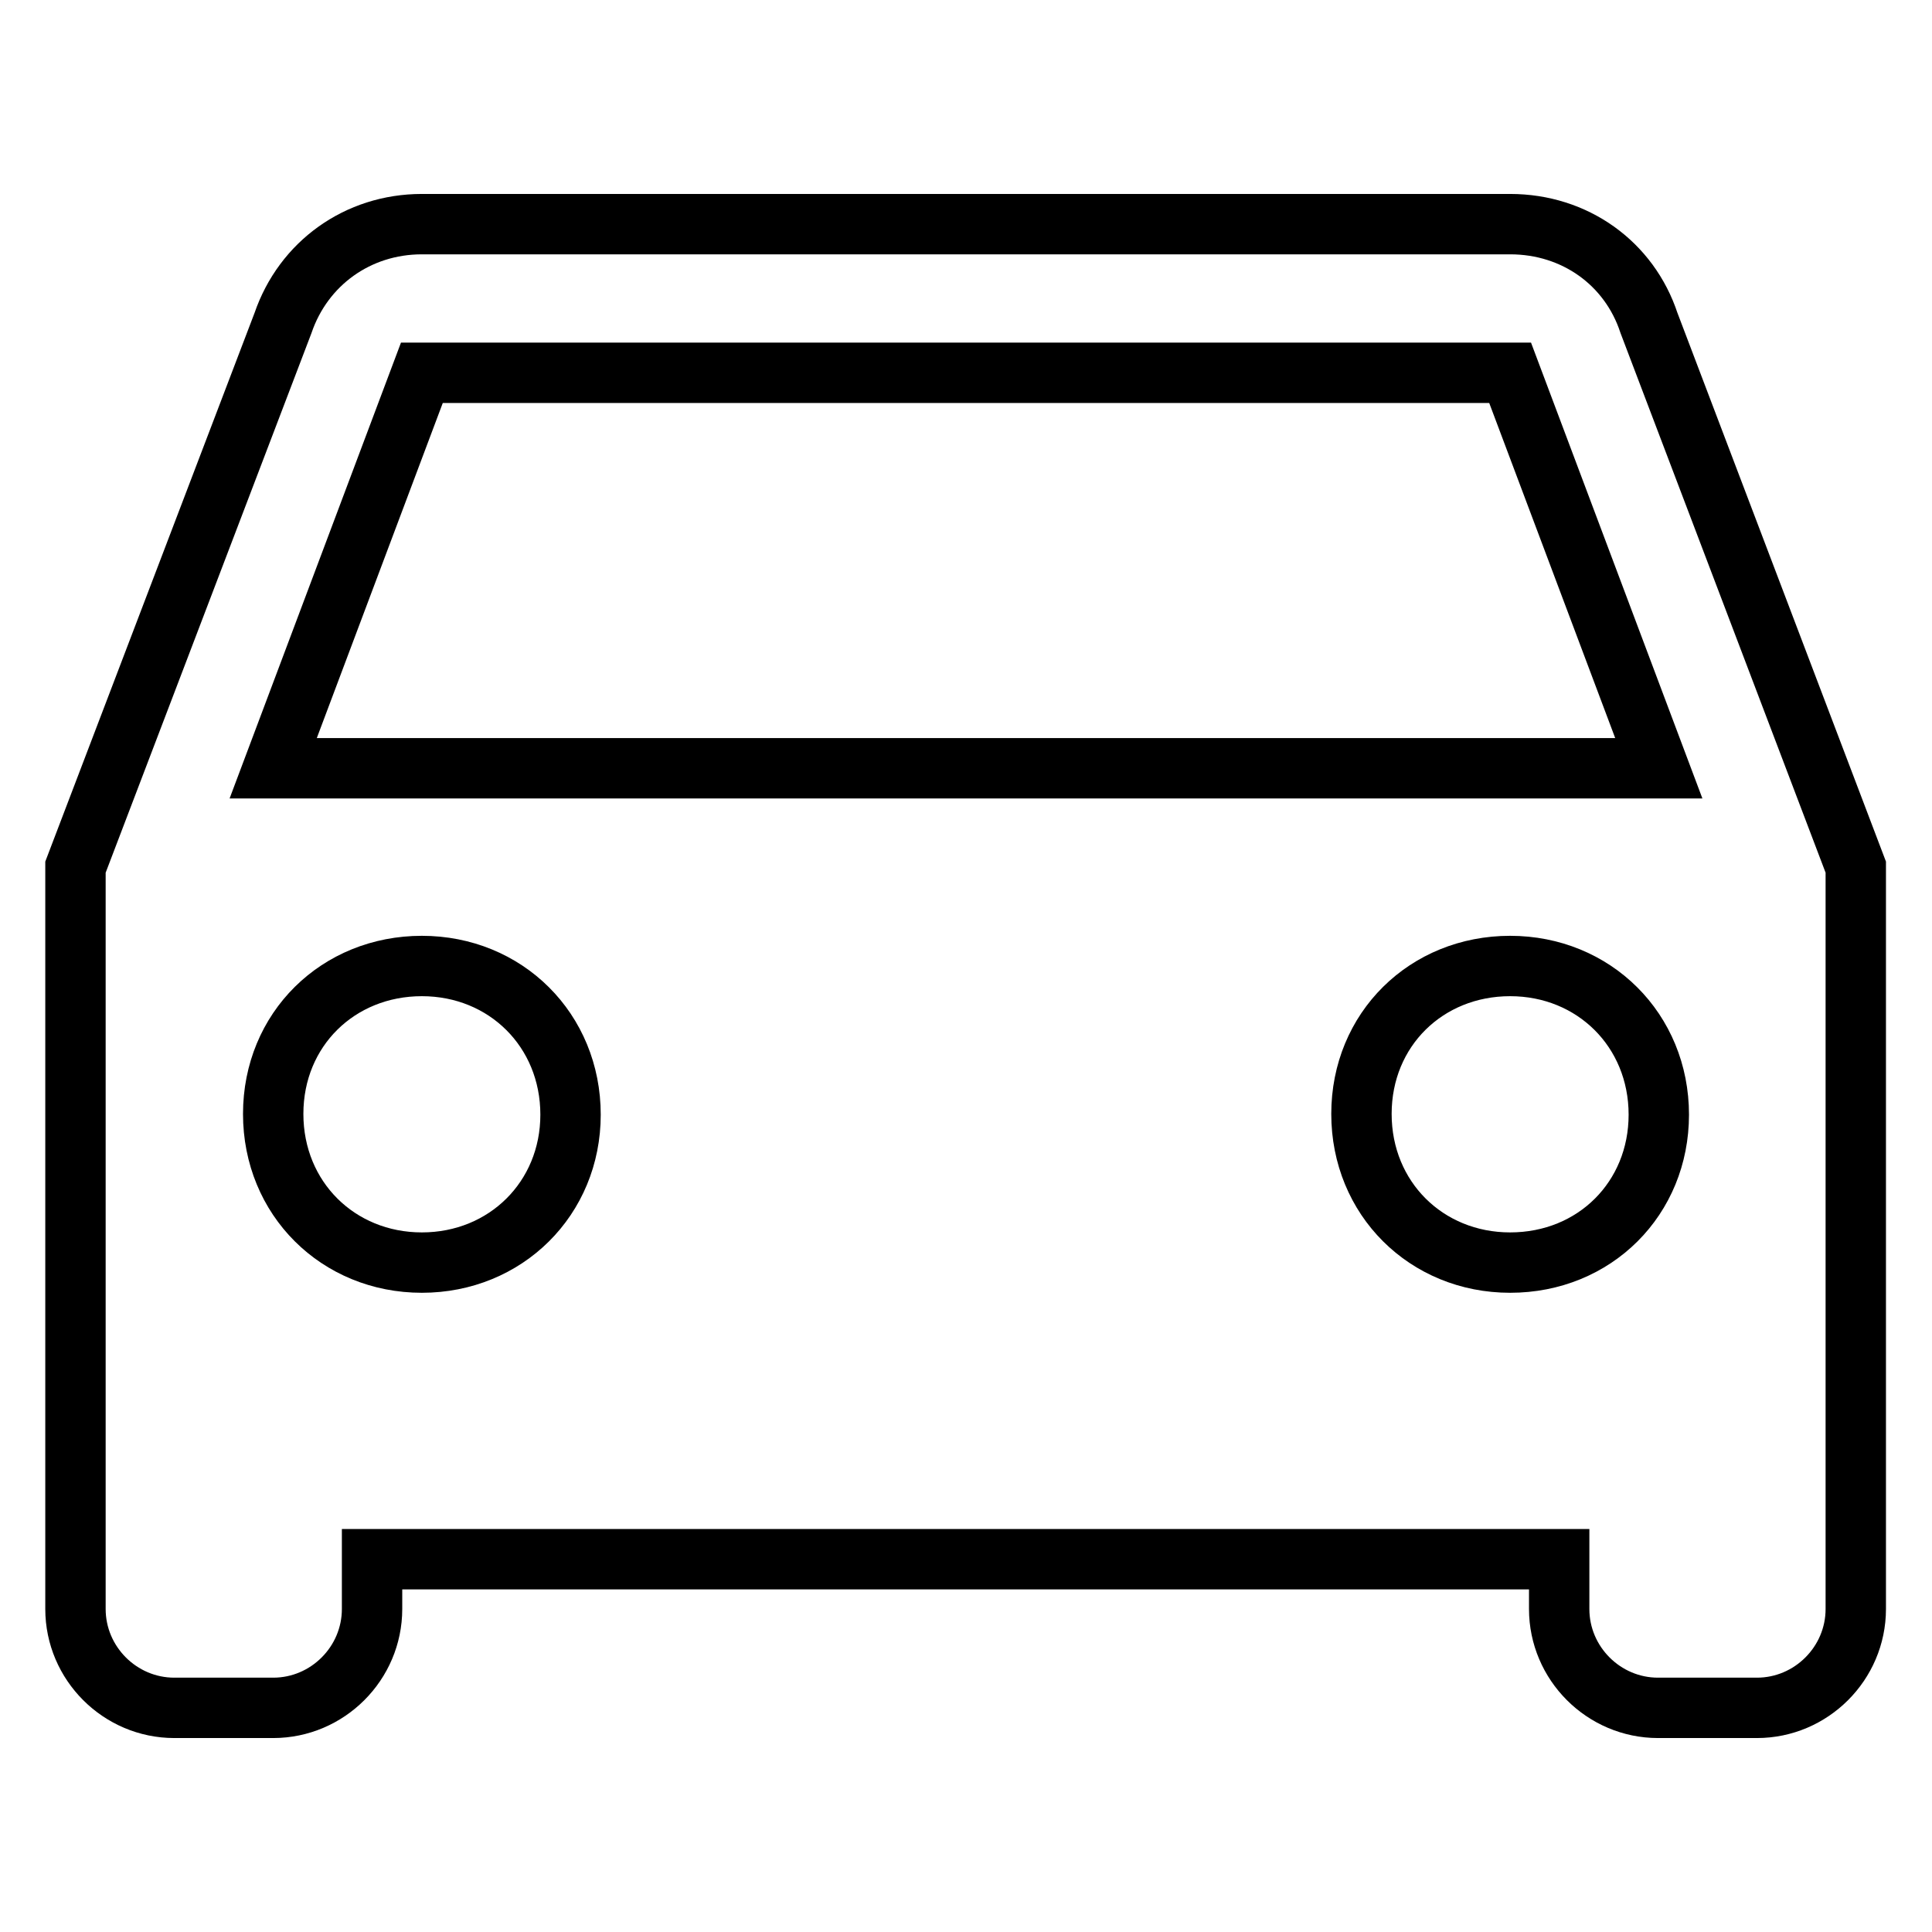 <?xml version="1.0" encoding="utf-8"?>
<!-- Svg Vector Icons : http://www.onlinewebfonts.com/icon -->
<!DOCTYPE svg PUBLIC "-//W3C//DTD SVG 1.1//EN" "http://www.w3.org/Graphics/SVG/1.1/DTD/svg11.dtd">
<svg version="1.1" xmlns="http://www.w3.org/2000/svg" xmlns:xlink="http://www.w3.org/1999/xlink" x="0px" y="0px" viewBox="0 0 256 256" enable-background="new 0 0 256 256" xml:space="preserve">
<g> <path stroke-width="8" fill-opacity="0" stroke="#000000"  d="M218.5,42.8c-2.6-7.9-9.8-13.1-18.4-13.1H55.9c-8.5,0-15.7,5.2-18.4,13.1L10,114.9v98.3 c0,7.2,5.9,13.1,13.1,13.1h13.1c7.2,0,13.1-5.9,13.1-13.1v-6.6h157.3v6.6c0,7.2,5.9,13.1,13.1,13.1h13.1c7.2,0,13.1-5.9,13.1-13.1 v-98.3L218.5,42.8z M55.9,167.3c-11.1,0-19.7-8.5-19.7-19.7S44.8,128,55.9,128s19.7,8.5,19.7,19.7C75.6,158.8,67,167.3,55.9,167.3z  M200.1,167.3c-11.1,0-19.7-8.5-19.7-19.7S189,128,200.1,128s19.7,8.5,19.7,19.7C219.8,158.8,211.3,167.3,200.1,167.3z M36.2,101.8 l19.7-52.4h144.2l19.7,52.4H36.2z"/></g>
</svg>